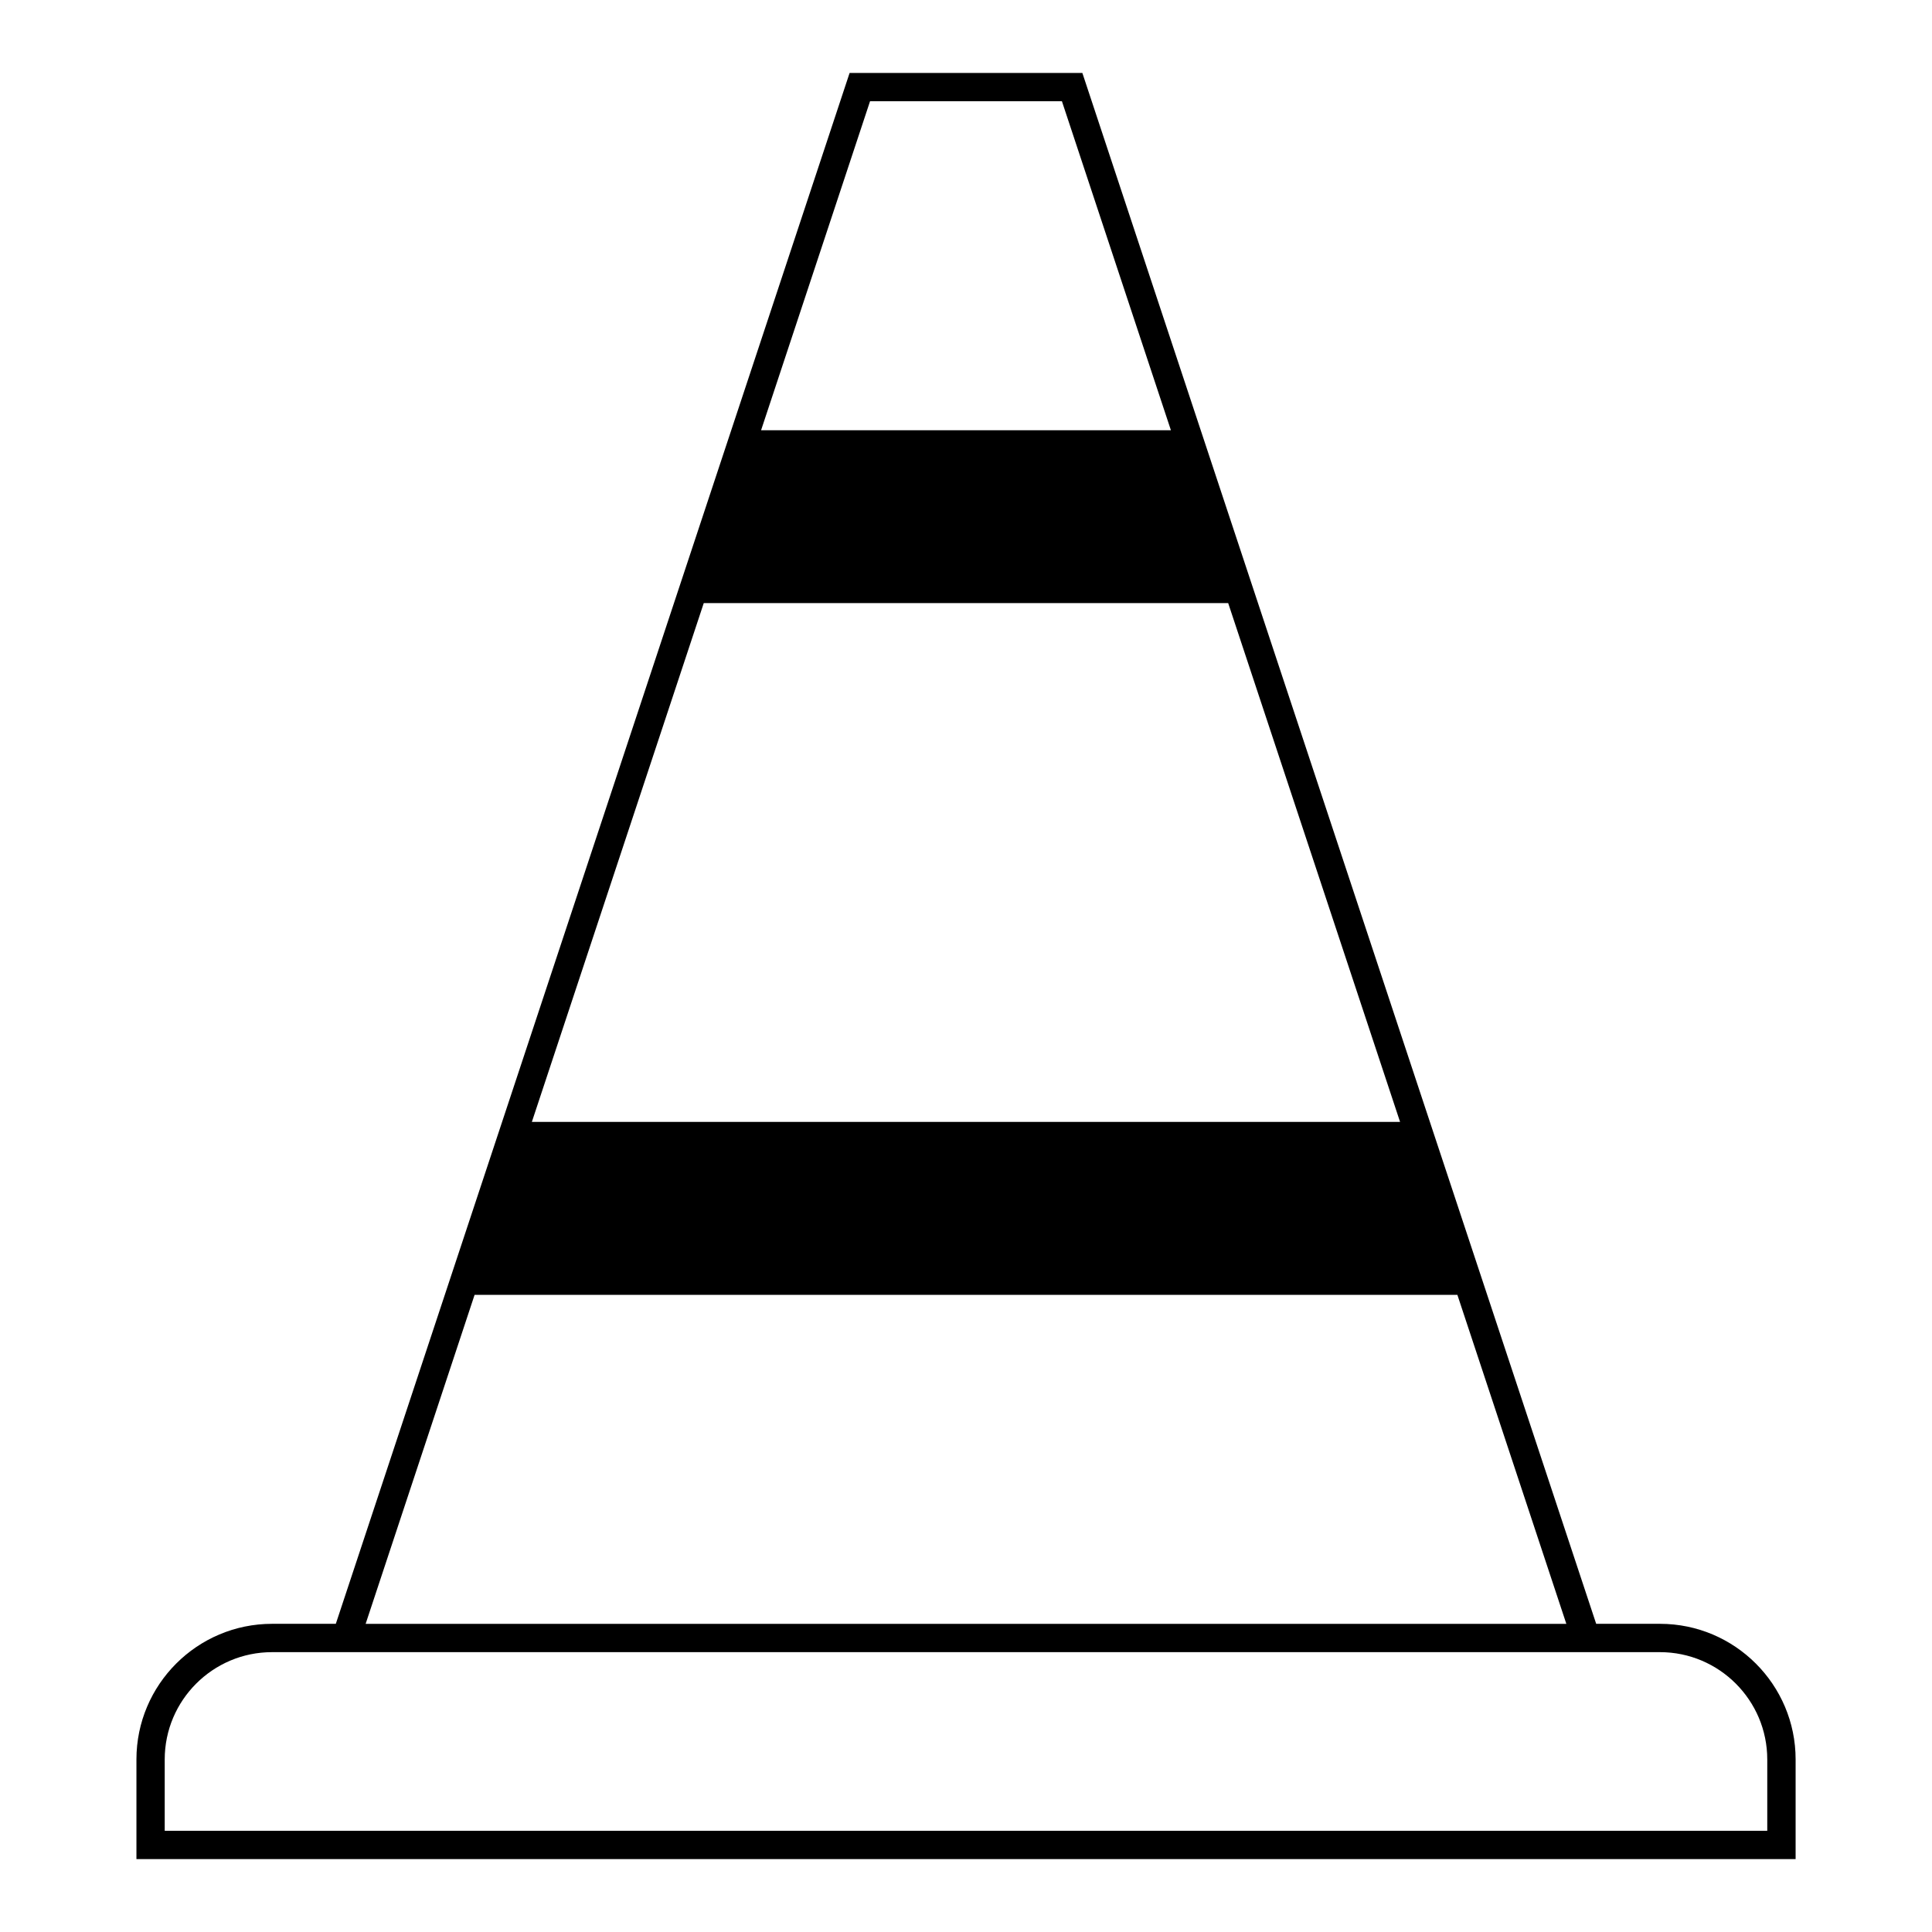 <?xml version="1.0" encoding="UTF-8"?>
<!-- The Best Svg Icon site in the world: iconSvg.co, Visit us! https://iconsvg.co -->
<svg fill="#000000" width="800px" height="800px" version="1.1" viewBox="144 144 512 512" xmlns="http://www.w3.org/2000/svg">
 <path d="m583.91 574.33h-16.906l-136.17-411h-61.68l-136.16 411h-16.898c-19.82 0-35.941 16.117-35.941 35.934v26.414h439.7v-26.414c0-19.816-16.121-35.934-35.938-35.934zm-68.879-133.02h-230.08l45.551-137.48h138.98zm-140.46-270.48h50.848l28.883 87.188-108.61 0.004zm-104.8 316.32h260.45l28.875 87.188-318.2 0.004zm342.57 142.04h-424.69v-18.918c0-15.672 12.75-28.434 28.441-28.434h367.82c15.68 0 28.43 12.758 28.43 28.434v18.918z"/>
</svg>